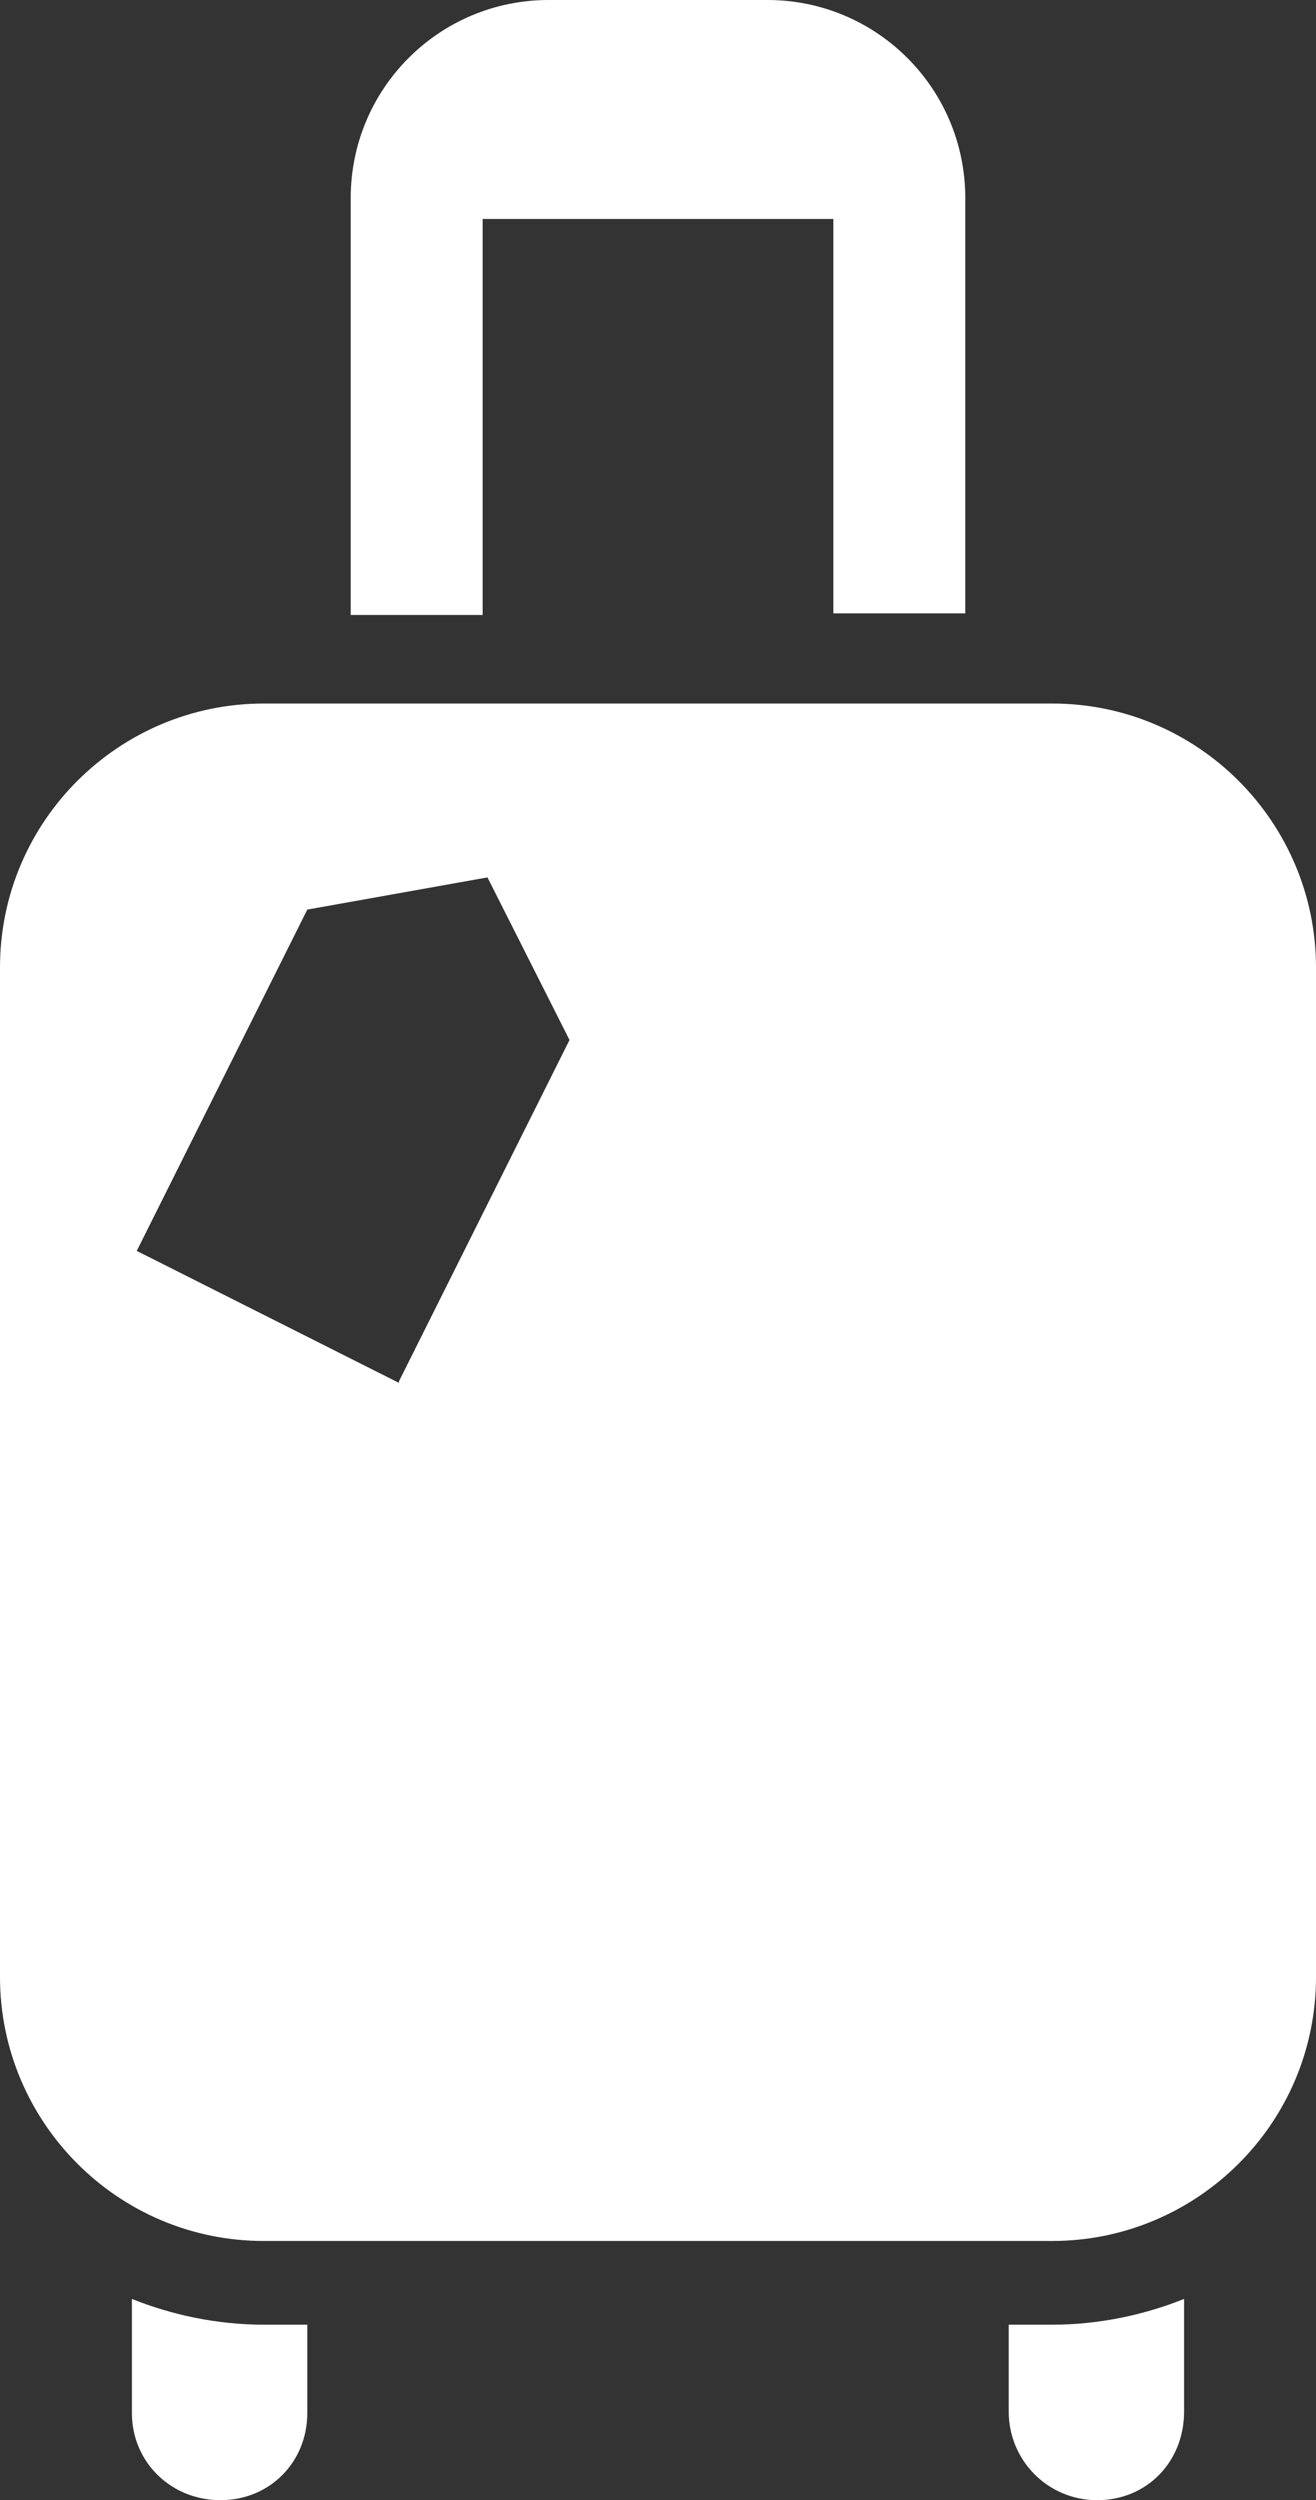 <?xml version="1.0" encoding="UTF-8"?>
<svg id="Layer_2" data-name="Layer 2" xmlns="http://www.w3.org/2000/svg" viewBox="0 0 8.18 15.53">
  <rect x="0" y="0" width="8.18" height="15.53" fill="#333333" stroke="none"/>
  <defs>
    <style>
      .cls-1 {
        fill: #fff;
      }
    </style>
  </defs>
  <g id="Layer_1-2" data-name="Layer 1">
    <g>
      <path class="cls-1" d="m.82,14.28v.71c0,.3.24.54.55.54s.54-.24.54-.54v-.55h-.27c-.29,0-.57-.06-.82-.16"/>
      <path class="cls-1" d="m6.27,14.44v.54c0,.3.24.55.55.55s.54-.24.54-.55v-.7c-.25.1-.53.16-.82.16h-.27Z"/>
      <path class="cls-1" d="m3,1.36h2.18v2.45h.82V1.23c0-.68-.55-1.23-1.23-1.23h-1.36c-.68,0-1.23.55-1.23,1.23v2.59h.82V1.36Z"/>
      <path class="cls-1" d="m2.48,8.59l-1.63-.82,1.06-2.12,1.12-.2.51,1.01-1.06,2.12Zm4.06-4.22H1.64c-.9,0-1.64.73-1.64,1.64v6.27c0,.9.73,1.64,1.64,1.64h4.9c.9,0,1.64-.73,1.64-1.64v-6.27c0-.9-.73-1.64-1.64-1.64"/>
    </g>
  </g>
</svg>